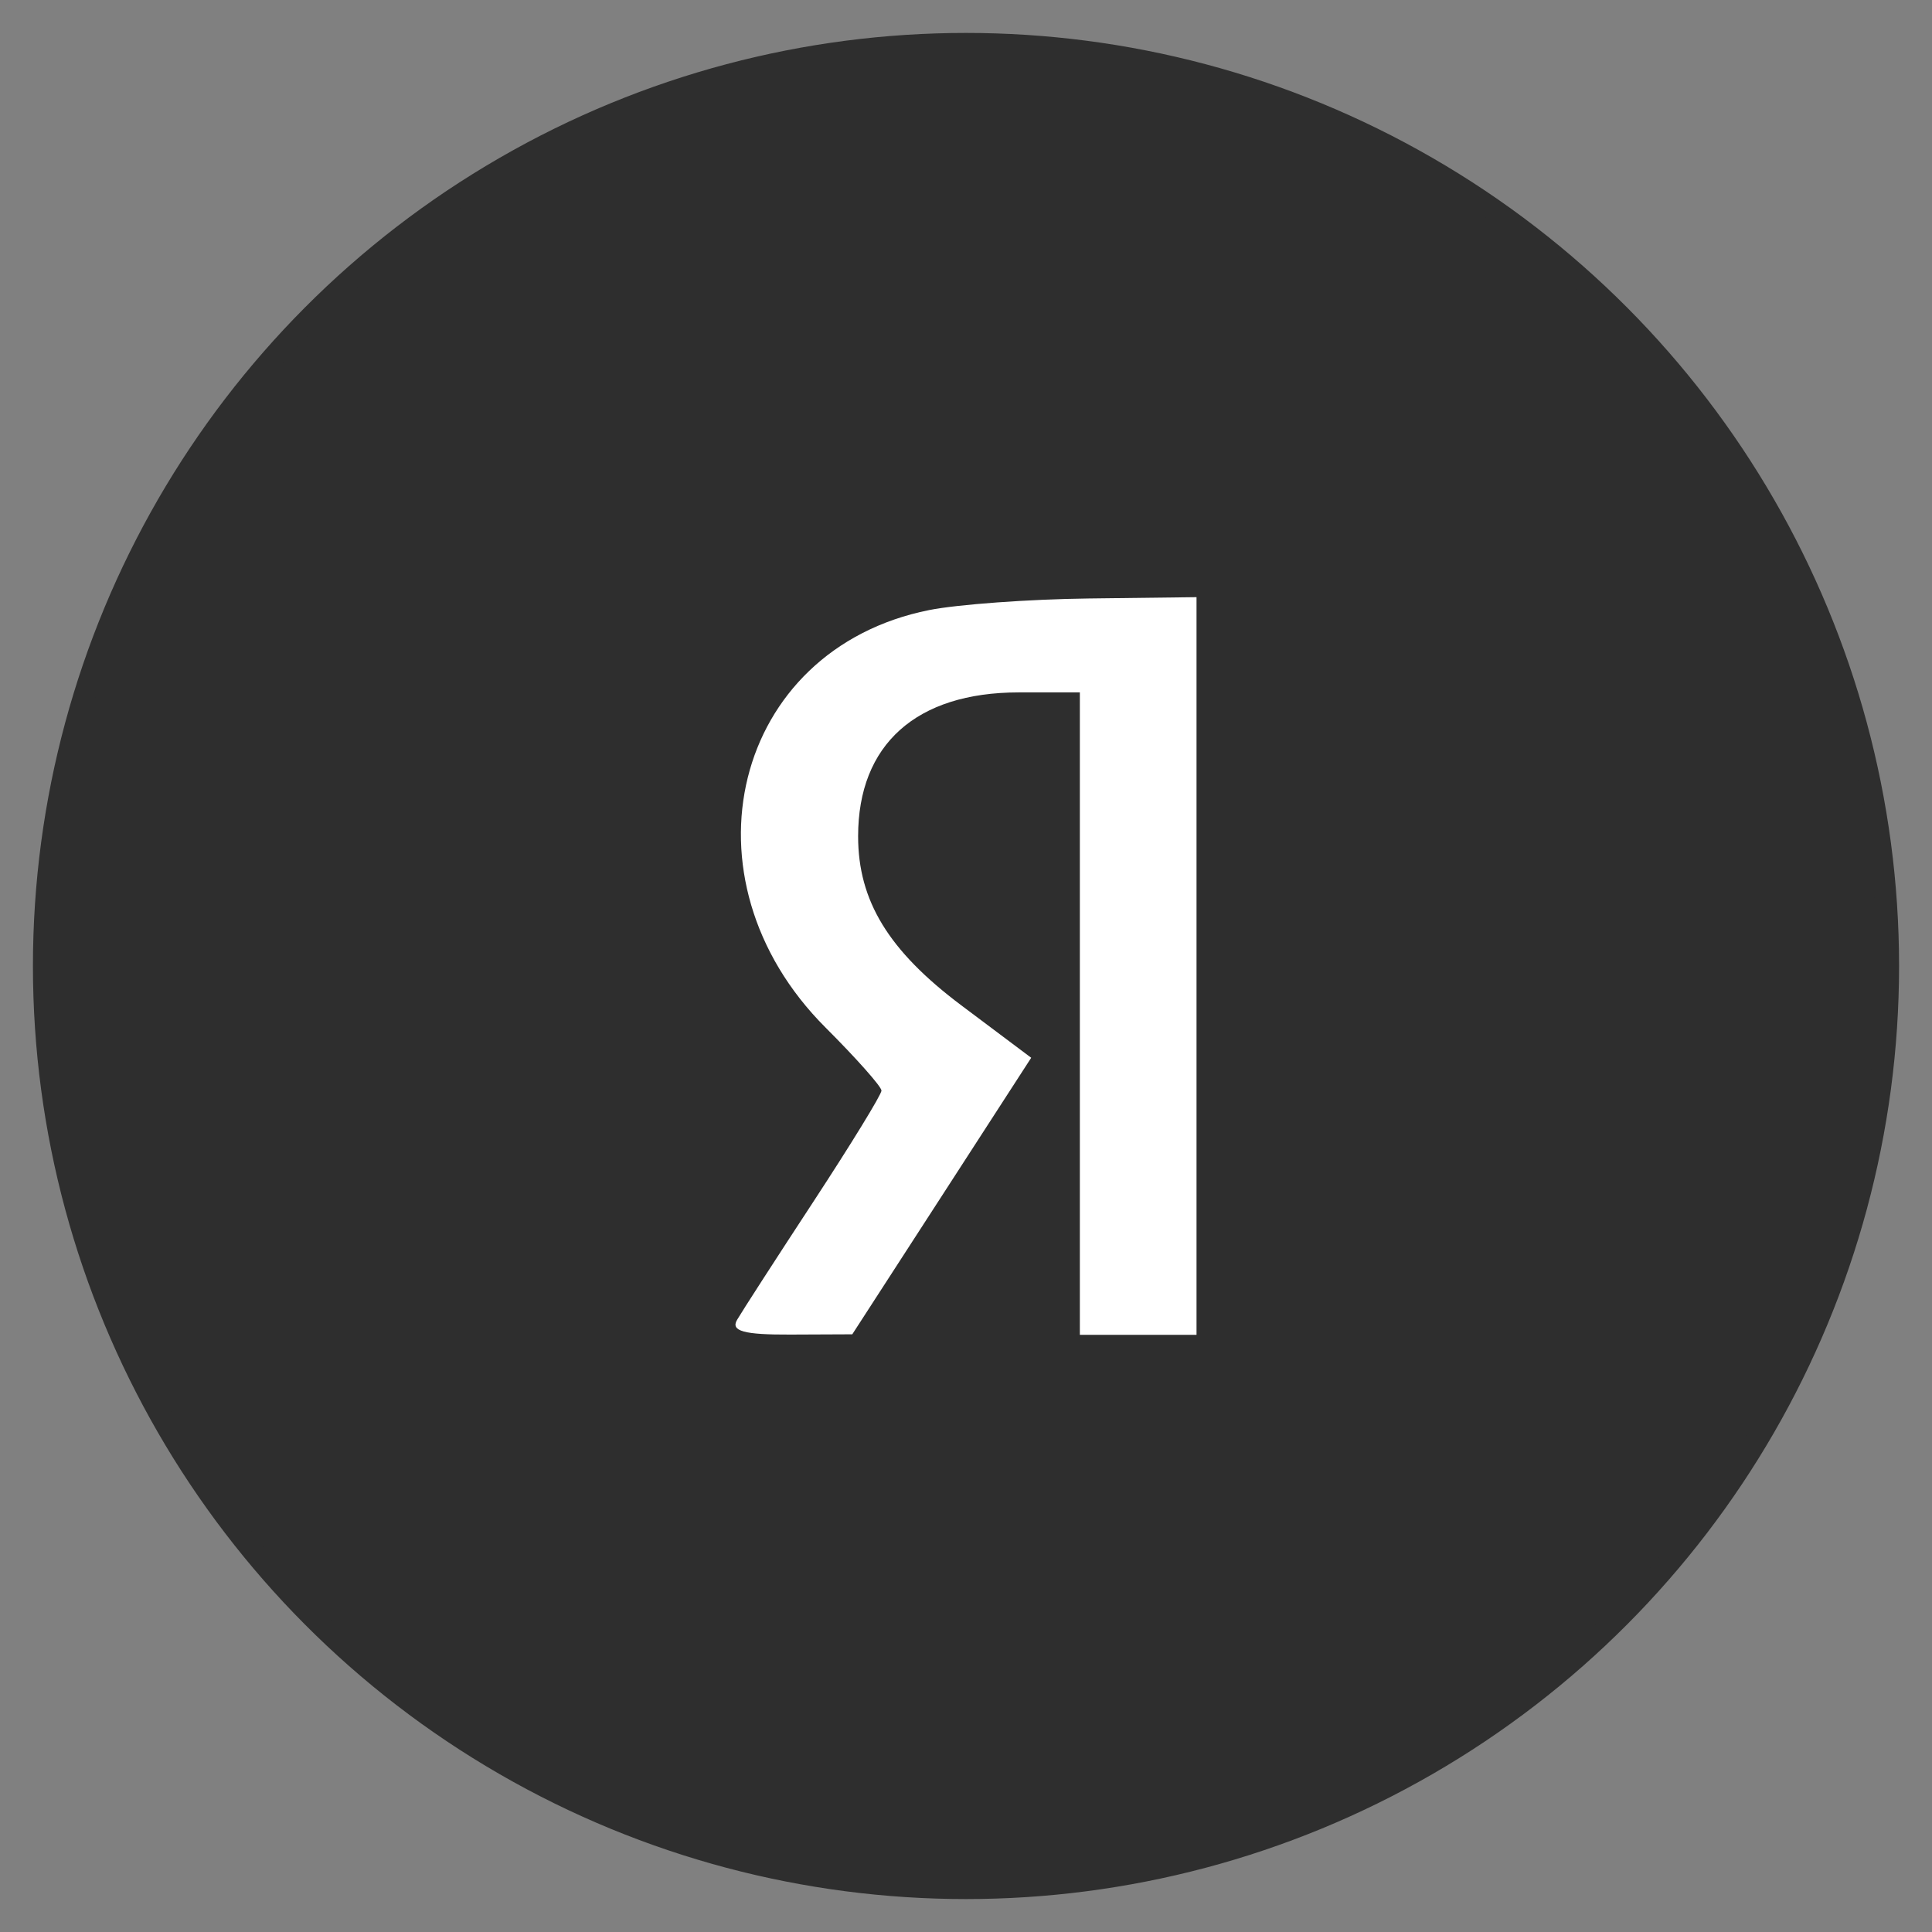 <?xml version="1.0" encoding="UTF-8"?> <svg xmlns="http://www.w3.org/2000/svg" width="44" height="44" viewBox="0 0 44 44" fill="none"><rect x="0" y="0" width="44" height="44" fill="#808080" stroke="none"/><circle cx="22" cy="22" r="21" fill="#2E2E2E" stroke="#2E2E2E" stroke-width="0.5"></circle><path fill-rule="evenodd" clip-rule="evenodd" d="M21.161 13.894C16.692 14.789 15.399 20.004 18.804 23.405C19.503 24.103 20.075 24.748 20.075 24.838C20.075 24.928 19.378 26.064 18.528 27.362C17.677 28.66 16.893 29.875 16.785 30.061C16.638 30.315 16.942 30.399 17.999 30.394L19.41 30.388L21.448 27.239L23.485 24.09L21.893 22.896C20.236 21.652 19.543 20.516 19.543 19.046C19.543 16.957 20.866 15.771 23.197 15.769L24.593 15.768V23.084V30.4H25.921H27.25V22V13.6L24.792 13.63C23.44 13.646 21.806 13.765 21.161 13.894Z" fill="white"></path></svg> 